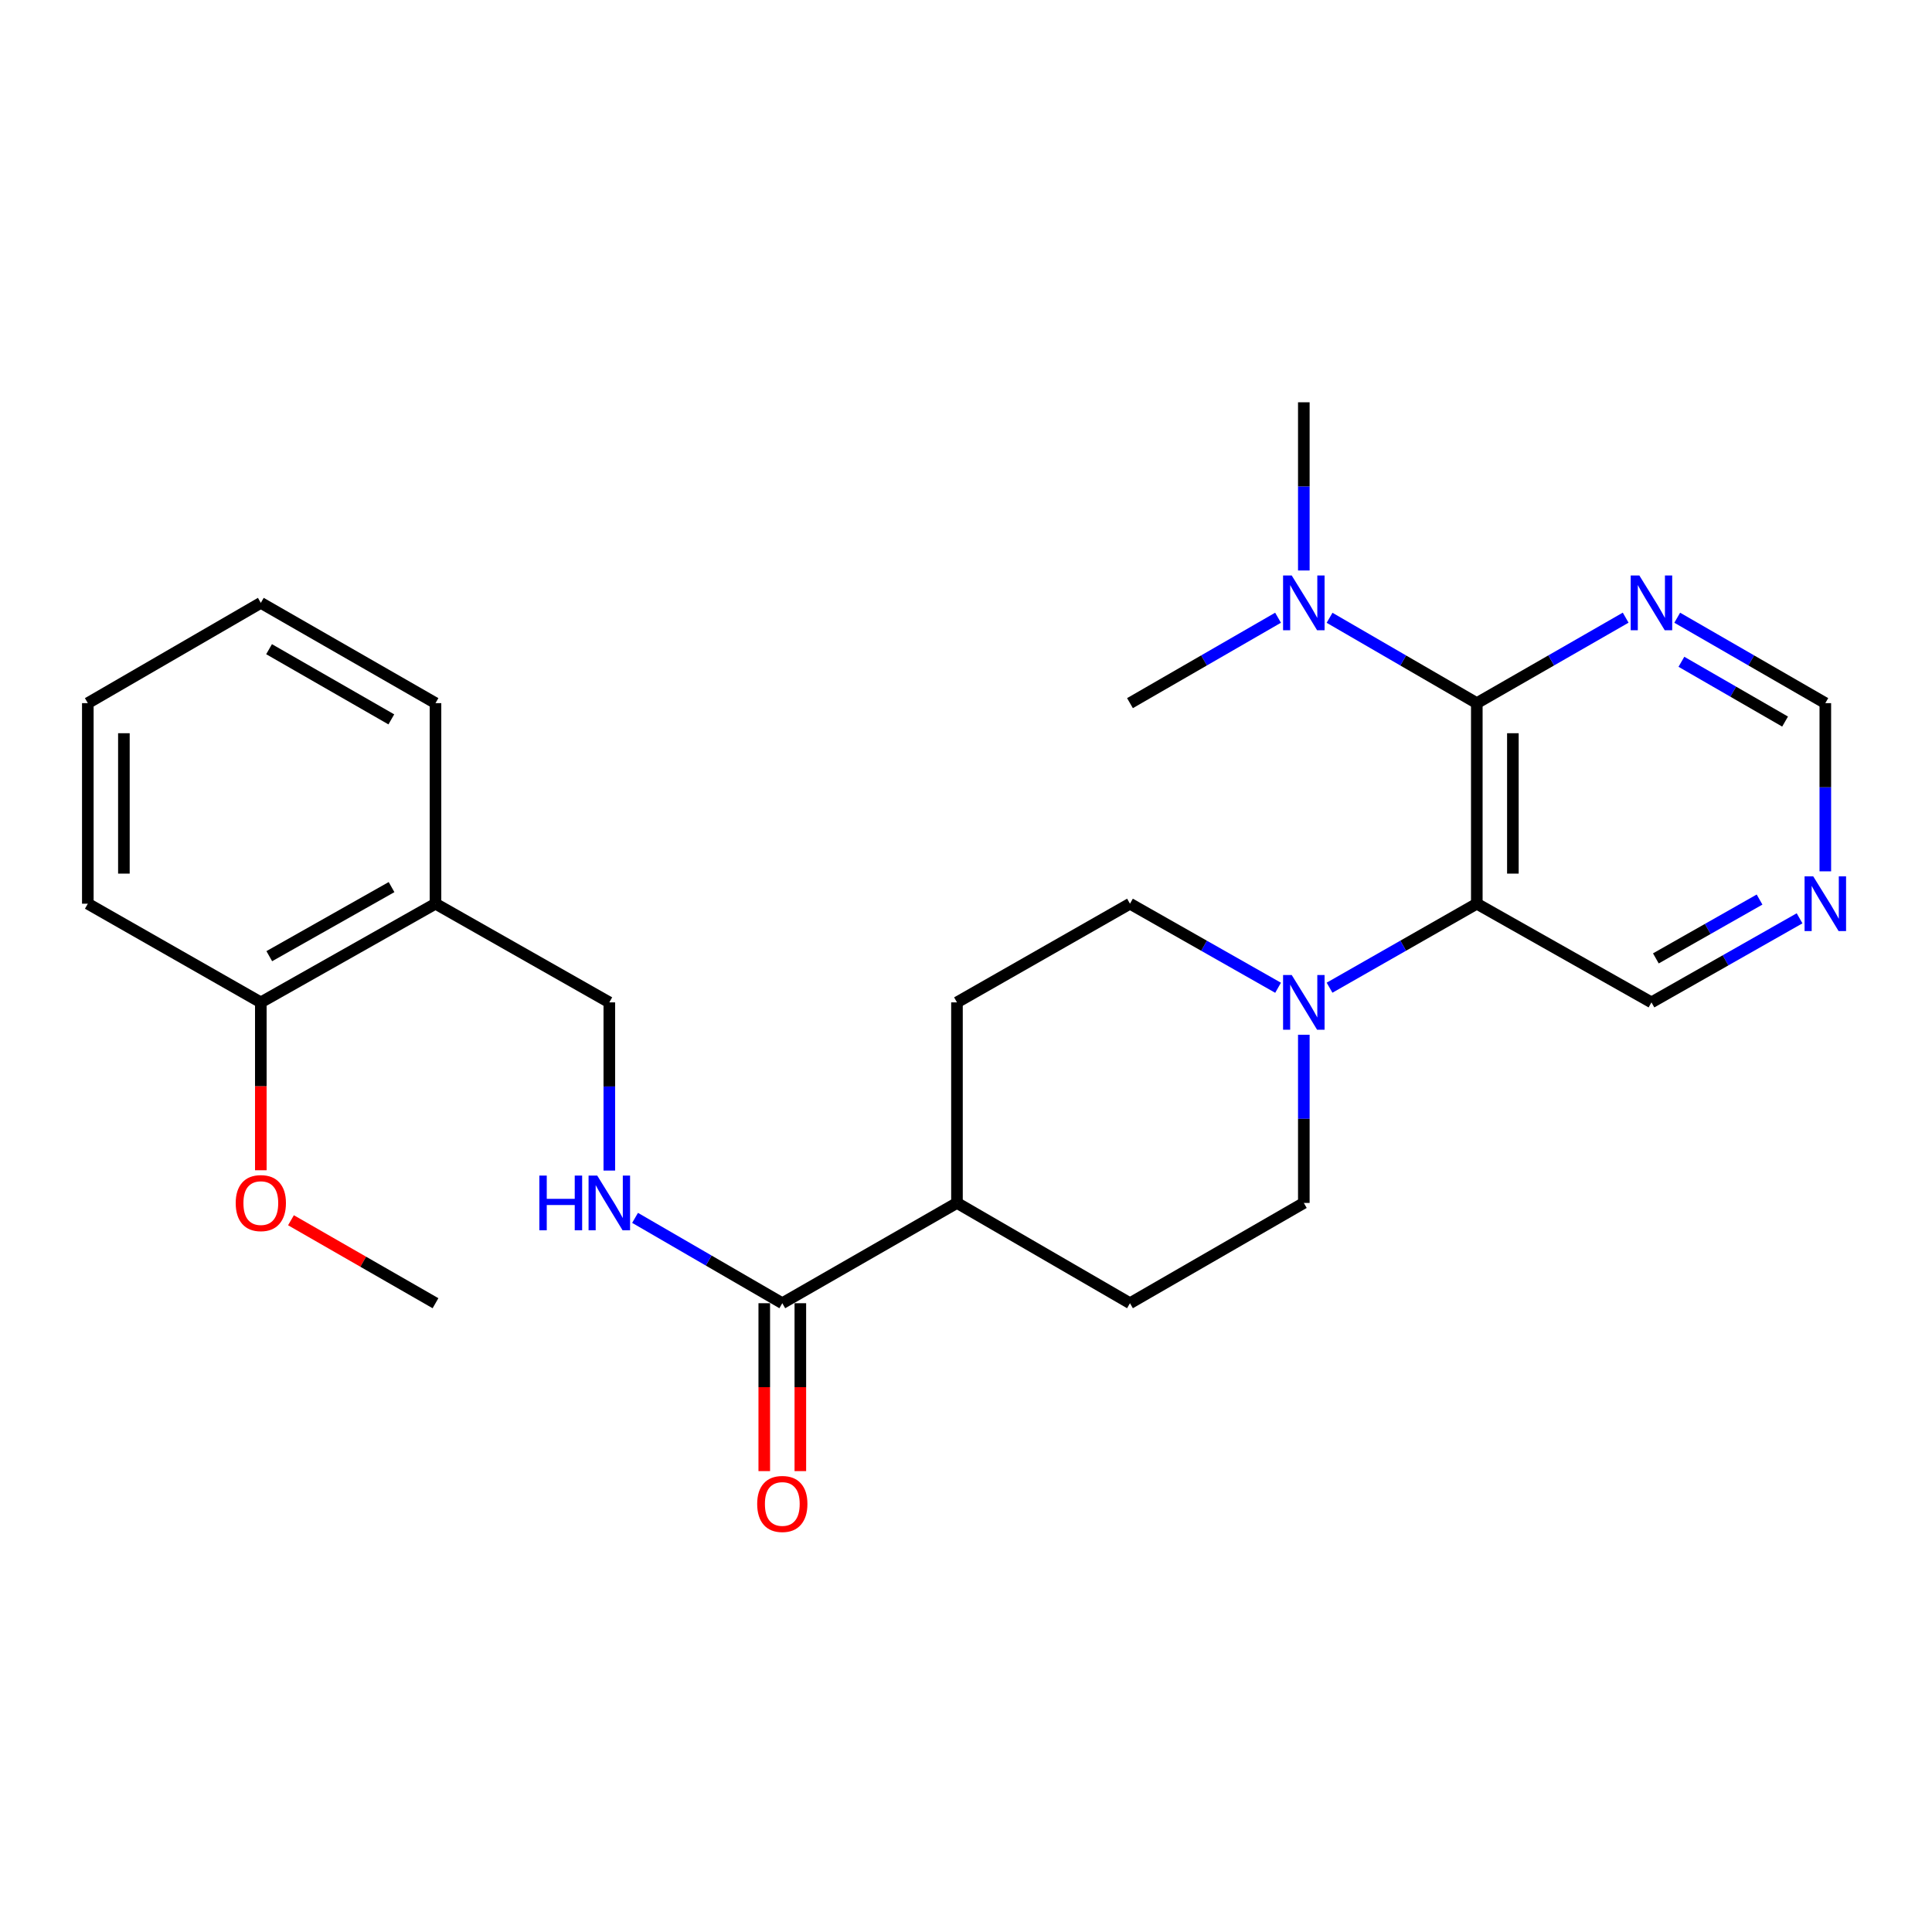 <?xml version='1.0' encoding='iso-8859-1'?>
<svg version='1.1' baseProfile='full'
              xmlns='http://www.w3.org/2000/svg'
                      xmlns:rdkit='http://www.rdkit.org/xml'
                      xmlns:xlink='http://www.w3.org/1999/xlink'
                  xml:space='preserve'
width='1000px' height='1000px' viewBox='0 0 1000 1000'>
<!-- END OF HEADER -->
<rect style='opacity:1.0;fill:#FFFFFF;stroke:none' width='1000' height='1000' x='0' y='0'> </rect>
<path class='bond-0' d='M 764.392,467.754 L 764.392,363.945' style='fill:none;fill-rule:evenodd;stroke:#000000;stroke-width:6px;stroke-linecap:butt;stroke-linejoin:miter;stroke-opacity:1' />
<path class='bond-0' d='M 783.063,452.183 L 783.063,379.516' style='fill:none;fill-rule:evenodd;stroke:#000000;stroke-width:6px;stroke-linecap:butt;stroke-linejoin:miter;stroke-opacity:1' />
<path class='bond-1' d='M 764.392,467.754 L 726.283,489.493' style='fill:none;fill-rule:evenodd;stroke:#000000;stroke-width:6px;stroke-linecap:butt;stroke-linejoin:miter;stroke-opacity:1' />
<path class='bond-1' d='M 726.283,489.493 L 688.173,511.233' style='fill:none;fill-rule:evenodd;stroke:#0000FF;stroke-width:6px;stroke-linecap:butt;stroke-linejoin:miter;stroke-opacity:1' />
<path class='bond-17' d='M 764.392,467.754 L 854.79,518.829' style='fill:none;fill-rule:evenodd;stroke:#000000;stroke-width:6px;stroke-linecap:butt;stroke-linejoin:miter;stroke-opacity:1' />
<path class='bond-2' d='M 764.392,363.945 L 802.918,341.824' style='fill:none;fill-rule:evenodd;stroke:#000000;stroke-width:6px;stroke-linecap:butt;stroke-linejoin:miter;stroke-opacity:1' />
<path class='bond-2' d='M 802.918,341.824 L 841.444,319.703' style='fill:none;fill-rule:evenodd;stroke:#0000FF;stroke-width:6px;stroke-linecap:butt;stroke-linejoin:miter;stroke-opacity:1' />
<path class='bond-5' d='M 764.392,363.945 L 726.288,341.856' style='fill:none;fill-rule:evenodd;stroke:#000000;stroke-width:6px;stroke-linecap:butt;stroke-linejoin:miter;stroke-opacity:1' />
<path class='bond-5' d='M 726.288,341.856 L 688.183,319.766' style='fill:none;fill-rule:evenodd;stroke:#0000FF;stroke-width:6px;stroke-linecap:butt;stroke-linejoin:miter;stroke-opacity:1' />
<path class='bond-8' d='M 674.856,535.584 L 674.856,579.111' style='fill:none;fill-rule:evenodd;stroke:#0000FF;stroke-width:6px;stroke-linecap:butt;stroke-linejoin:miter;stroke-opacity:1' />
<path class='bond-8' d='M 674.856,579.111 L 674.856,622.638' style='fill:none;fill-rule:evenodd;stroke:#000000;stroke-width:6px;stroke-linecap:butt;stroke-linejoin:miter;stroke-opacity:1' />
<path class='bond-9' d='M 661.529,511.265 L 623.201,489.51' style='fill:none;fill-rule:evenodd;stroke:#0000FF;stroke-width:6px;stroke-linecap:butt;stroke-linejoin:miter;stroke-opacity:1' />
<path class='bond-9' d='M 623.201,489.51 L 584.873,467.754' style='fill:none;fill-rule:evenodd;stroke:#000000;stroke-width:6px;stroke-linecap:butt;stroke-linejoin:miter;stroke-opacity:1' />
<path class='bond-26' d='M 868.127,319.733 L 906.455,341.839' style='fill:none;fill-rule:evenodd;stroke:#0000FF;stroke-width:6px;stroke-linecap:butt;stroke-linejoin:miter;stroke-opacity:1' />
<path class='bond-26' d='M 906.455,341.839 L 944.783,363.945' style='fill:none;fill-rule:evenodd;stroke:#000000;stroke-width:6px;stroke-linecap:butt;stroke-linejoin:miter;stroke-opacity:1' />
<path class='bond-26' d='M 870.297,342.538 L 897.127,358.012' style='fill:none;fill-rule:evenodd;stroke:#0000FF;stroke-width:6px;stroke-linecap:butt;stroke-linejoin:miter;stroke-opacity:1' />
<path class='bond-26' d='M 897.127,358.012 L 923.956,373.486' style='fill:none;fill-rule:evenodd;stroke:#000000;stroke-width:6px;stroke-linecap:butt;stroke-linejoin:miter;stroke-opacity:1' />
<path class='bond-3' d='M 404.918,674.543 L 495.326,622.638' style='fill:none;fill-rule:evenodd;stroke:#000000;stroke-width:6px;stroke-linecap:butt;stroke-linejoin:miter;stroke-opacity:1' />
<path class='bond-4' d='M 404.918,674.543 L 366.814,652.454' style='fill:none;fill-rule:evenodd;stroke:#000000;stroke-width:6px;stroke-linecap:butt;stroke-linejoin:miter;stroke-opacity:1' />
<path class='bond-4' d='M 366.814,652.454 L 328.709,630.364' style='fill:none;fill-rule:evenodd;stroke:#0000FF;stroke-width:6px;stroke-linecap:butt;stroke-linejoin:miter;stroke-opacity:1' />
<path class='bond-13' d='M 395.583,674.543 L 395.583,717.995' style='fill:none;fill-rule:evenodd;stroke:#000000;stroke-width:6px;stroke-linecap:butt;stroke-linejoin:miter;stroke-opacity:1' />
<path class='bond-13' d='M 395.583,717.995 L 395.583,761.447' style='fill:none;fill-rule:evenodd;stroke:#FF0000;stroke-width:6px;stroke-linecap:butt;stroke-linejoin:miter;stroke-opacity:1' />
<path class='bond-13' d='M 414.254,674.543 L 414.254,717.995' style='fill:none;fill-rule:evenodd;stroke:#000000;stroke-width:6px;stroke-linecap:butt;stroke-linejoin:miter;stroke-opacity:1' />
<path class='bond-13' d='M 414.254,717.995 L 414.254,761.447' style='fill:none;fill-rule:evenodd;stroke:#FF0000;stroke-width:6px;stroke-linecap:butt;stroke-linejoin:miter;stroke-opacity:1' />
<path class='bond-11' d='M 315.382,605.883 L 315.382,562.356' style='fill:none;fill-rule:evenodd;stroke:#0000FF;stroke-width:6px;stroke-linecap:butt;stroke-linejoin:miter;stroke-opacity:1' />
<path class='bond-11' d='M 315.382,562.356 L 315.382,518.829' style='fill:none;fill-rule:evenodd;stroke:#000000;stroke-width:6px;stroke-linecap:butt;stroke-linejoin:miter;stroke-opacity:1' />
<path class='bond-20' d='M 661.519,319.733 L 623.196,341.839' style='fill:none;fill-rule:evenodd;stroke:#0000FF;stroke-width:6px;stroke-linecap:butt;stroke-linejoin:miter;stroke-opacity:1' />
<path class='bond-20' d='M 623.196,341.839 L 584.873,363.945' style='fill:none;fill-rule:evenodd;stroke:#000000;stroke-width:6px;stroke-linecap:butt;stroke-linejoin:miter;stroke-opacity:1' />
<path class='bond-21' d='M 674.856,295.285 L 674.856,251.753' style='fill:none;fill-rule:evenodd;stroke:#0000FF;stroke-width:6px;stroke-linecap:butt;stroke-linejoin:miter;stroke-opacity:1' />
<path class='bond-21' d='M 674.856,251.753 L 674.856,208.22' style='fill:none;fill-rule:evenodd;stroke:#000000;stroke-width:6px;stroke-linecap:butt;stroke-linejoin:miter;stroke-opacity:1' />
<path class='bond-6' d='M 225.409,467.754 L 315.382,518.829' style='fill:none;fill-rule:evenodd;stroke:#000000;stroke-width:6px;stroke-linecap:butt;stroke-linejoin:miter;stroke-opacity:1' />
<path class='bond-14' d='M 225.409,467.754 L 135.002,518.829' style='fill:none;fill-rule:evenodd;stroke:#000000;stroke-width:6px;stroke-linecap:butt;stroke-linejoin:miter;stroke-opacity:1' />
<path class='bond-14' d='M 202.665,459.159 L 139.379,494.912' style='fill:none;fill-rule:evenodd;stroke:#000000;stroke-width:6px;stroke-linecap:butt;stroke-linejoin:miter;stroke-opacity:1' />
<path class='bond-19' d='M 225.409,467.754 L 225.409,363.945' style='fill:none;fill-rule:evenodd;stroke:#000000;stroke-width:6px;stroke-linecap:butt;stroke-linejoin:miter;stroke-opacity:1' />
<path class='bond-7' d='M 495.326,622.638 L 495.326,518.829' style='fill:none;fill-rule:evenodd;stroke:#000000;stroke-width:6px;stroke-linecap:butt;stroke-linejoin:miter;stroke-opacity:1' />
<path class='bond-27' d='M 495.326,622.638 L 584.873,674.543' style='fill:none;fill-rule:evenodd;stroke:#000000;stroke-width:6px;stroke-linecap:butt;stroke-linejoin:miter;stroke-opacity:1' />
<path class='bond-16' d='M 674.856,622.638 L 584.873,674.543' style='fill:none;fill-rule:evenodd;stroke:#000000;stroke-width:6px;stroke-linecap:butt;stroke-linejoin:miter;stroke-opacity:1' />
<path class='bond-15' d='M 584.873,467.754 L 495.326,518.829' style='fill:none;fill-rule:evenodd;stroke:#000000;stroke-width:6px;stroke-linecap:butt;stroke-linejoin:miter;stroke-opacity:1' />
<path class='bond-10' d='M 931.456,475.318 L 893.123,497.073' style='fill:none;fill-rule:evenodd;stroke:#0000FF;stroke-width:6px;stroke-linecap:butt;stroke-linejoin:miter;stroke-opacity:1' />
<path class='bond-10' d='M 893.123,497.073 L 854.79,518.829' style='fill:none;fill-rule:evenodd;stroke:#000000;stroke-width:6px;stroke-linecap:butt;stroke-linejoin:miter;stroke-opacity:1' />
<path class='bond-10' d='M 910.74,465.607 L 883.907,480.836' style='fill:none;fill-rule:evenodd;stroke:#0000FF;stroke-width:6px;stroke-linecap:butt;stroke-linejoin:miter;stroke-opacity:1' />
<path class='bond-10' d='M 883.907,480.836 L 857.074,496.065' style='fill:none;fill-rule:evenodd;stroke:#000000;stroke-width:6px;stroke-linecap:butt;stroke-linejoin:miter;stroke-opacity:1' />
<path class='bond-12' d='M 944.783,450.999 L 944.783,407.472' style='fill:none;fill-rule:evenodd;stroke:#0000FF;stroke-width:6px;stroke-linecap:butt;stroke-linejoin:miter;stroke-opacity:1' />
<path class='bond-12' d='M 944.783,407.472 L 944.783,363.945' style='fill:none;fill-rule:evenodd;stroke:#000000;stroke-width:6px;stroke-linecap:butt;stroke-linejoin:miter;stroke-opacity:1' />
<path class='bond-18' d='M 135.002,518.829 L 135.002,562.276' style='fill:none;fill-rule:evenodd;stroke:#000000;stroke-width:6px;stroke-linecap:butt;stroke-linejoin:miter;stroke-opacity:1' />
<path class='bond-18' d='M 135.002,562.276 L 135.002,605.723' style='fill:none;fill-rule:evenodd;stroke:#FF0000;stroke-width:6px;stroke-linecap:butt;stroke-linejoin:miter;stroke-opacity:1' />
<path class='bond-22' d='M 135.002,518.829 L 45.455,467.754' style='fill:none;fill-rule:evenodd;stroke:#000000;stroke-width:6px;stroke-linecap:butt;stroke-linejoin:miter;stroke-opacity:1' />
<path class='bond-23' d='M 150.608,631.598 L 188.009,653.071' style='fill:none;fill-rule:evenodd;stroke:#FF0000;stroke-width:6px;stroke-linecap:butt;stroke-linejoin:miter;stroke-opacity:1' />
<path class='bond-23' d='M 188.009,653.071 L 225.409,674.543' style='fill:none;fill-rule:evenodd;stroke:#000000;stroke-width:6px;stroke-linecap:butt;stroke-linejoin:miter;stroke-opacity:1' />
<path class='bond-24' d='M 225.409,363.945 L 135.002,312.04' style='fill:none;fill-rule:evenodd;stroke:#000000;stroke-width:6px;stroke-linecap:butt;stroke-linejoin:miter;stroke-opacity:1' />
<path class='bond-24' d='M 202.552,372.351 L 139.267,336.018' style='fill:none;fill-rule:evenodd;stroke:#000000;stroke-width:6px;stroke-linecap:butt;stroke-linejoin:miter;stroke-opacity:1' />
<path class='bond-28' d='M 45.455,467.754 L 45.455,363.945' style='fill:none;fill-rule:evenodd;stroke:#000000;stroke-width:6px;stroke-linecap:butt;stroke-linejoin:miter;stroke-opacity:1' />
<path class='bond-28' d='M 64.125,452.183 L 64.125,379.516' style='fill:none;fill-rule:evenodd;stroke:#000000;stroke-width:6px;stroke-linecap:butt;stroke-linejoin:miter;stroke-opacity:1' />
<path class='bond-25' d='M 135.002,312.04 L 45.455,363.945' style='fill:none;fill-rule:evenodd;stroke:#000000;stroke-width:6px;stroke-linecap:butt;stroke-linejoin:miter;stroke-opacity:1' />
<path  class='atom-2' d='M 668.596 504.669
L 677.876 519.669
Q 678.796 521.149, 680.276 523.829
Q 681.756 526.509, 681.836 526.669
L 681.836 504.669
L 685.596 504.669
L 685.596 532.989
L 681.716 532.989
L 671.756 516.589
Q 670.596 514.669, 669.356 512.469
Q 668.156 510.269, 667.796 509.589
L 667.796 532.989
L 664.116 532.989
L 664.116 504.669
L 668.596 504.669
' fill='#0000FF'/>
<path  class='atom-3' d='M 848.53 297.88
L 857.81 312.88
Q 858.73 314.36, 860.21 317.04
Q 861.69 319.72, 861.77 319.88
L 861.77 297.88
L 865.53 297.88
L 865.53 326.2
L 861.65 326.2
L 851.69 309.8
Q 850.53 307.88, 849.29 305.68
Q 848.09 303.48, 847.73 302.8
L 847.73 326.2
L 844.05 326.2
L 844.05 297.88
L 848.53 297.88
' fill='#0000FF'/>
<path  class='atom-5' d='M 279.162 608.478
L 283.002 608.478
L 283.002 620.518
L 297.482 620.518
L 297.482 608.478
L 301.322 608.478
L 301.322 636.798
L 297.482 636.798
L 297.482 623.718
L 283.002 623.718
L 283.002 636.798
L 279.162 636.798
L 279.162 608.478
' fill='#0000FF'/>
<path  class='atom-5' d='M 309.122 608.478
L 318.402 623.478
Q 319.322 624.958, 320.802 627.638
Q 322.282 630.318, 322.362 630.478
L 322.362 608.478
L 326.122 608.478
L 326.122 636.798
L 322.242 636.798
L 312.282 620.398
Q 311.122 618.478, 309.882 616.278
Q 308.682 614.078, 308.322 613.398
L 308.322 636.798
L 304.642 636.798
L 304.642 608.478
L 309.122 608.478
' fill='#0000FF'/>
<path  class='atom-6' d='M 668.596 297.88
L 677.876 312.88
Q 678.796 314.36, 680.276 317.04
Q 681.756 319.72, 681.836 319.88
L 681.836 297.88
L 685.596 297.88
L 685.596 326.2
L 681.716 326.2
L 671.756 309.8
Q 670.596 307.88, 669.356 305.68
Q 668.156 303.48, 667.796 302.8
L 667.796 326.2
L 664.116 326.2
L 664.116 297.88
L 668.596 297.88
' fill='#0000FF'/>
<path  class='atom-11' d='M 938.523 453.594
L 947.803 468.594
Q 948.723 470.074, 950.203 472.754
Q 951.683 475.434, 951.763 475.594
L 951.763 453.594
L 955.523 453.594
L 955.523 481.914
L 951.643 481.914
L 941.683 465.514
Q 940.523 463.594, 939.283 461.394
Q 938.083 459.194, 937.723 458.514
L 937.723 481.914
L 934.043 481.914
L 934.043 453.594
L 938.523 453.594
' fill='#0000FF'/>
<path  class='atom-14' d='M 391.918 778.443
Q 391.918 771.643, 395.278 767.843
Q 398.638 764.043, 404.918 764.043
Q 411.198 764.043, 414.558 767.843
Q 417.918 771.643, 417.918 778.443
Q 417.918 785.323, 414.518 789.243
Q 411.118 793.123, 404.918 793.123
Q 398.678 793.123, 395.278 789.243
Q 391.918 785.363, 391.918 778.443
M 404.918 789.923
Q 409.238 789.923, 411.558 787.043
Q 413.918 784.123, 413.918 778.443
Q 413.918 772.883, 411.558 770.083
Q 409.238 767.243, 404.918 767.243
Q 400.598 767.243, 398.238 770.043
Q 395.918 772.843, 395.918 778.443
Q 395.918 784.163, 398.238 787.043
Q 400.598 789.923, 404.918 789.923
' fill='#FF0000'/>
<path  class='atom-19' d='M 122.002 622.718
Q 122.002 615.918, 125.362 612.118
Q 128.722 608.318, 135.002 608.318
Q 141.282 608.318, 144.642 612.118
Q 148.002 615.918, 148.002 622.718
Q 148.002 629.598, 144.602 633.518
Q 141.202 637.398, 135.002 637.398
Q 128.762 637.398, 125.362 633.518
Q 122.002 629.638, 122.002 622.718
M 135.002 634.198
Q 139.322 634.198, 141.642 631.318
Q 144.002 628.398, 144.002 622.718
Q 144.002 617.158, 141.642 614.358
Q 139.322 611.518, 135.002 611.518
Q 130.682 611.518, 128.322 614.318
Q 126.002 617.118, 126.002 622.718
Q 126.002 628.438, 128.322 631.318
Q 130.682 634.198, 135.002 634.198
' fill='#FF0000'/>
</svg>
